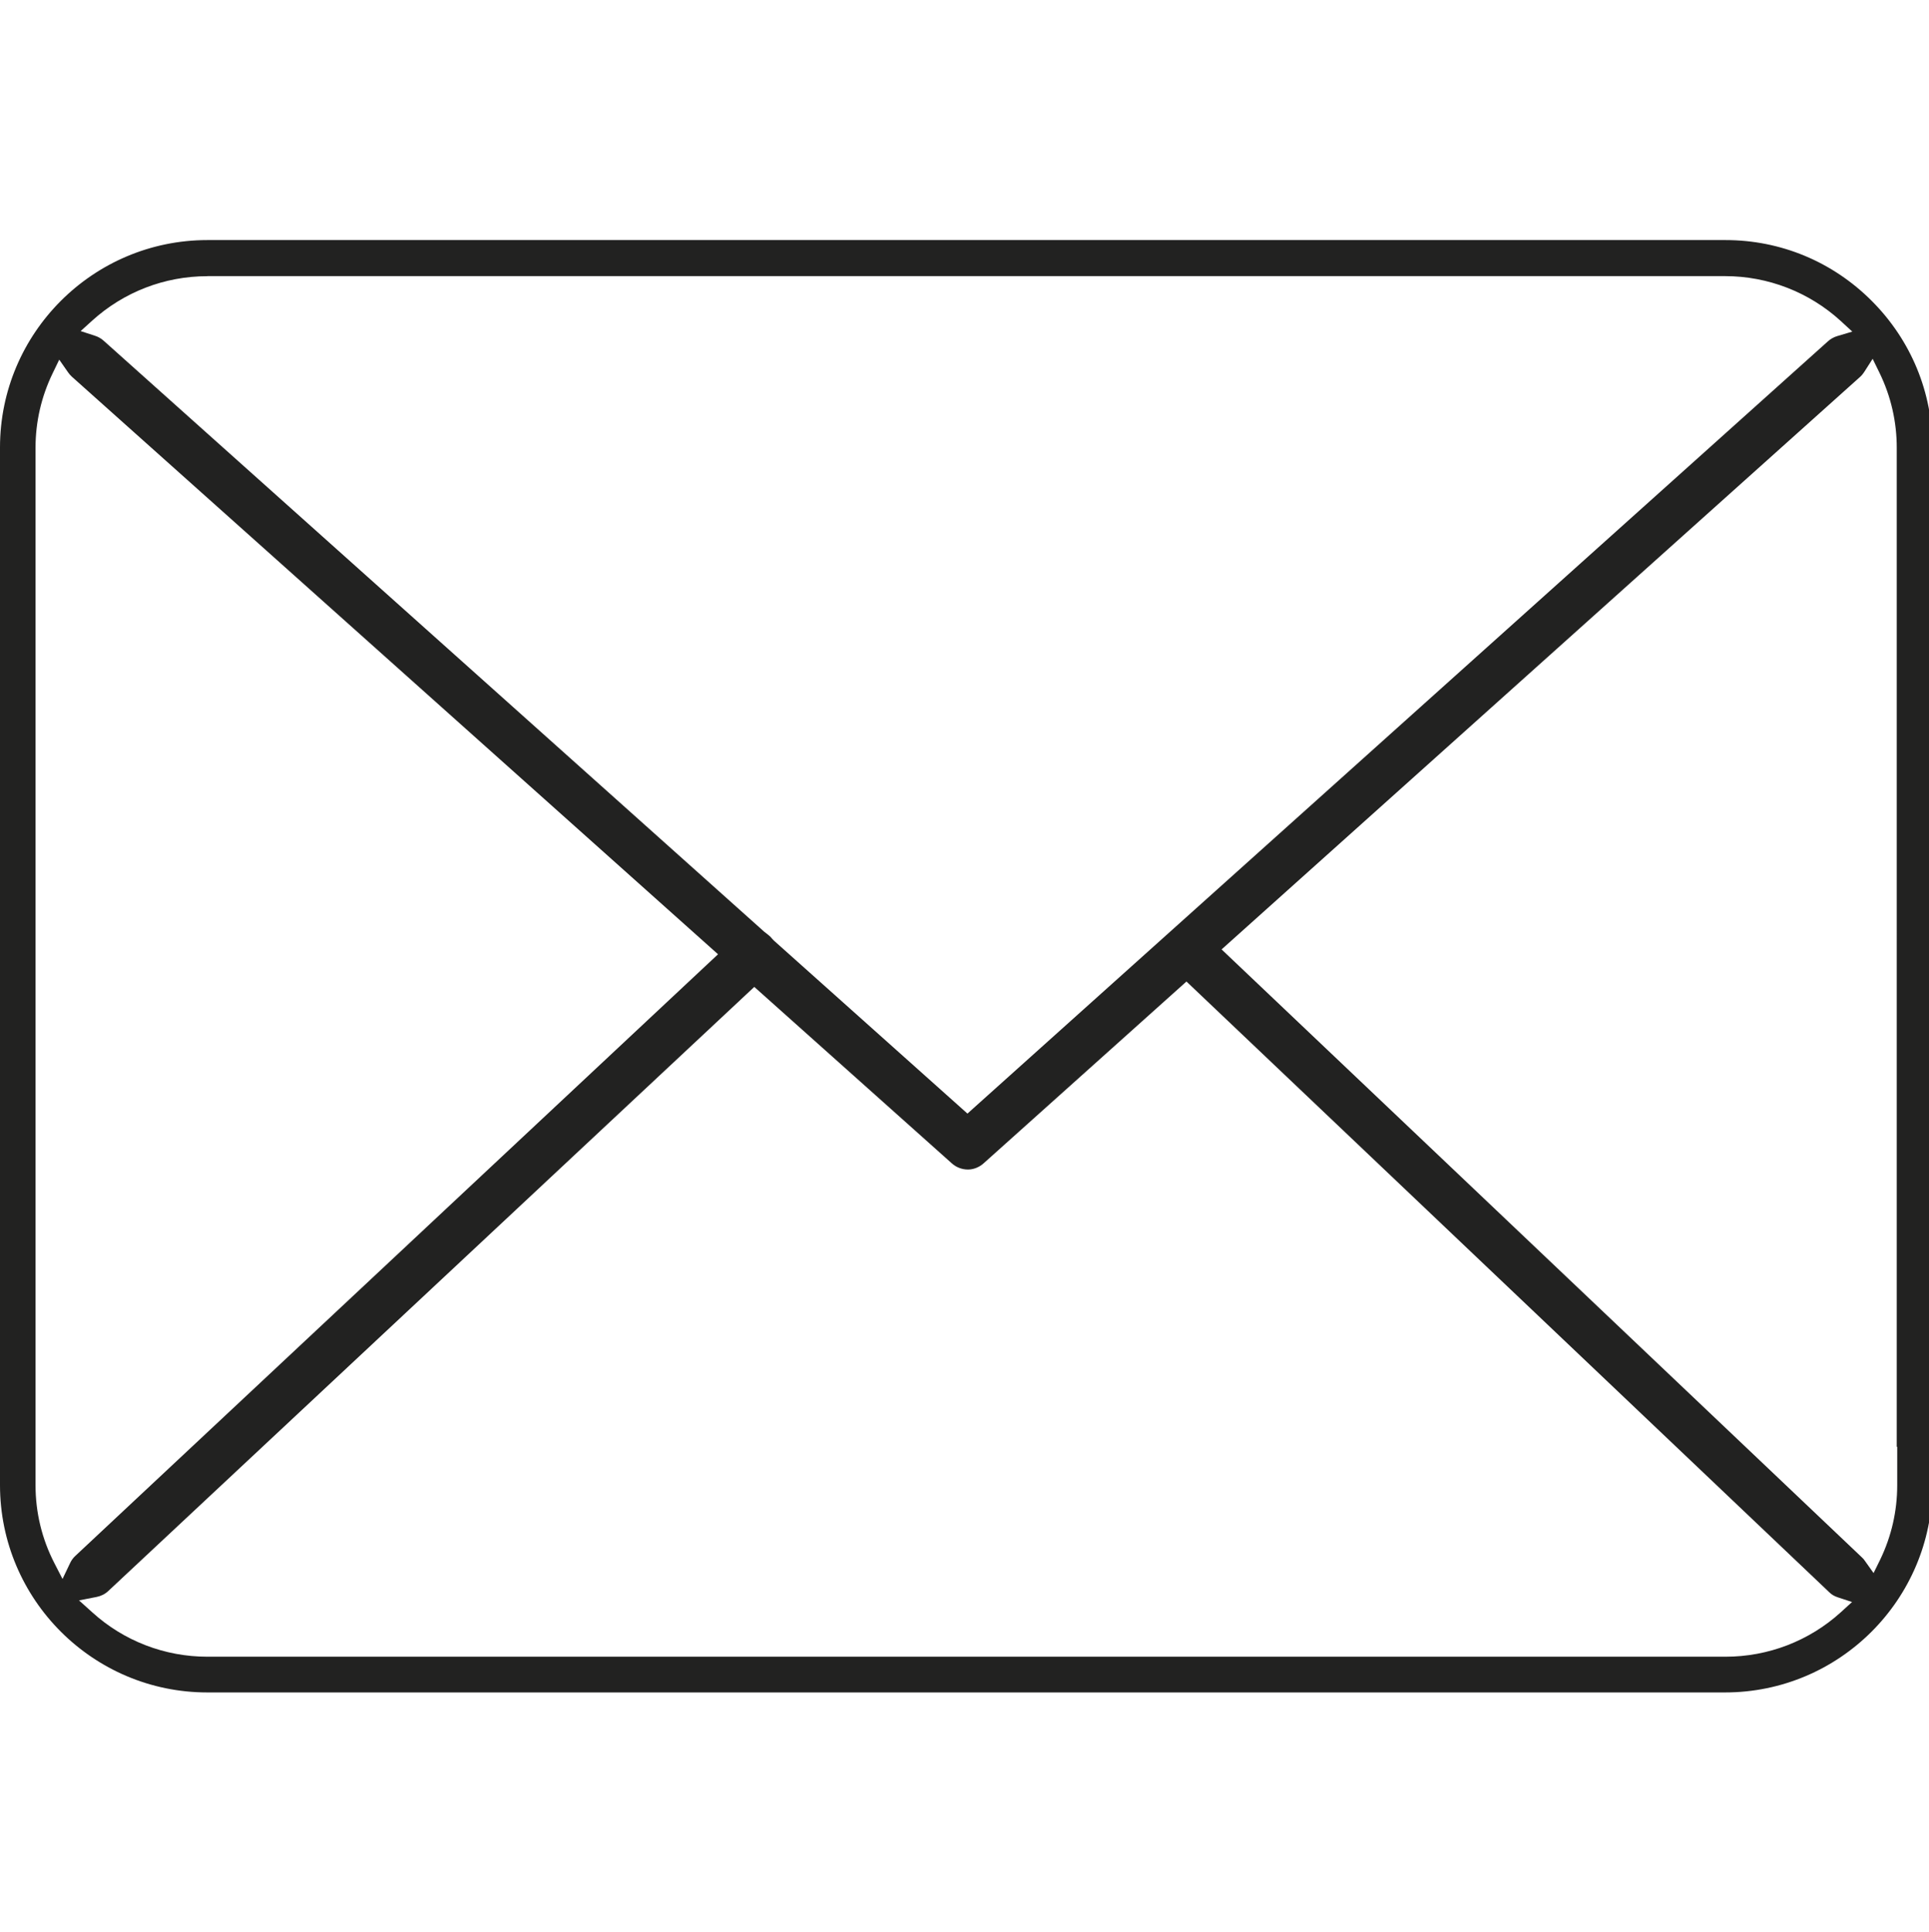 <?xml version="1.0" encoding="utf-8"?>
<!-- Generator: Adobe Illustrator 16.0.0, SVG Export Plug-In . SVG Version: 6.00 Build 0)  -->
<!DOCTYPE svg PUBLIC "-//W3C//DTD SVG 1.1//EN" "http://www.w3.org/Graphics/SVG/1.1/DTD/svg11.dtd">
<svg version="1.1" id="Calque_1" xmlns="http://www.w3.org/2000/svg" xmlns:xlink="http://www.w3.org/1999/xlink" x="0px" y="0px"
	 width="29.374px" height="29.416px" viewBox="0 0 29.374 29.416" enable-background="new 0 0 29.374 29.416" xml:space="preserve">
<g>
	<path fill="#222221" d="M3.157,25.773C1.416,25.773,0,24.356,0,22.615V6.814c0-1.741,1.417-3.158,3.158-3.158h23.117
		c0.842,0,1.633,0.33,2.229,0.928c0.597,0.599,0.925,1.393,0.922,2.235v15.796c0,1.741-1.416,3.158-3.158,3.158H3.157z
		 M1.646,24.231c-0.048,0.045-0.11,0.075-0.176,0.088l-0.267,0.052l0.202,0.182c0.481,0.437,1.104,0.676,1.753,0.676h23.117
		c0.65,0,1.273-0.239,1.756-0.677l0.171-0.156l-0.221-0.073c-0.047-0.016-0.091-0.04-0.126-0.076l-9.788-9.3l-3.086,2.766
		c-0.066,0.061-0.155,0.097-0.241,0.097c-0.092,0-0.179-0.034-0.245-0.093l-3.009-2.688L1.646,24.231z M0.801,5.686
		c-0.172,0.356-0.26,0.738-0.26,1.135v15.794c0,0.417,0.096,0.816,0.286,1.187l0.125,0.243l0.118-0.247
		c0.019-0.039,0.045-0.075,0.078-0.105l9.786-9.161L1.095,5.737c-0.023-0.021-0.043-0.044-0.06-0.069L0.902,5.477L0.801,5.686z
		 M28.386,5.667c-0.018,0.027-0.038,0.052-0.063,0.074l-9.721,8.717l9.749,9.257c0.019,0.017,0.034,0.034,0.046,0.053l0.133,0.187
		l0.101-0.205c0.171-0.355,0.259-0.737,0.259-1.134v-0.584h-0.007V6.821c0-0.399-0.088-0.783-0.261-1.14l-0.106-0.217L28.386,5.667z
		 M3.157,4.206c-0.651,0-1.274,0.241-1.757,0.68L1.228,5.042l0.221,0.072C1.497,5.13,1.542,5.155,1.58,5.19l10.061,9.002l0.02,0.015
		c0.027,0.02,0.049,0.039,0.071,0.059c0.016,0.021,0.042,0.046,0.054,0.059l2.946,2.633L27.837,5.196
		c0.039-0.035,0.089-0.063,0.14-0.078l0.229-0.068l-0.176-0.162c-0.482-0.44-1.109-0.683-1.762-0.683H3.157z"/>
</g>
</svg>

